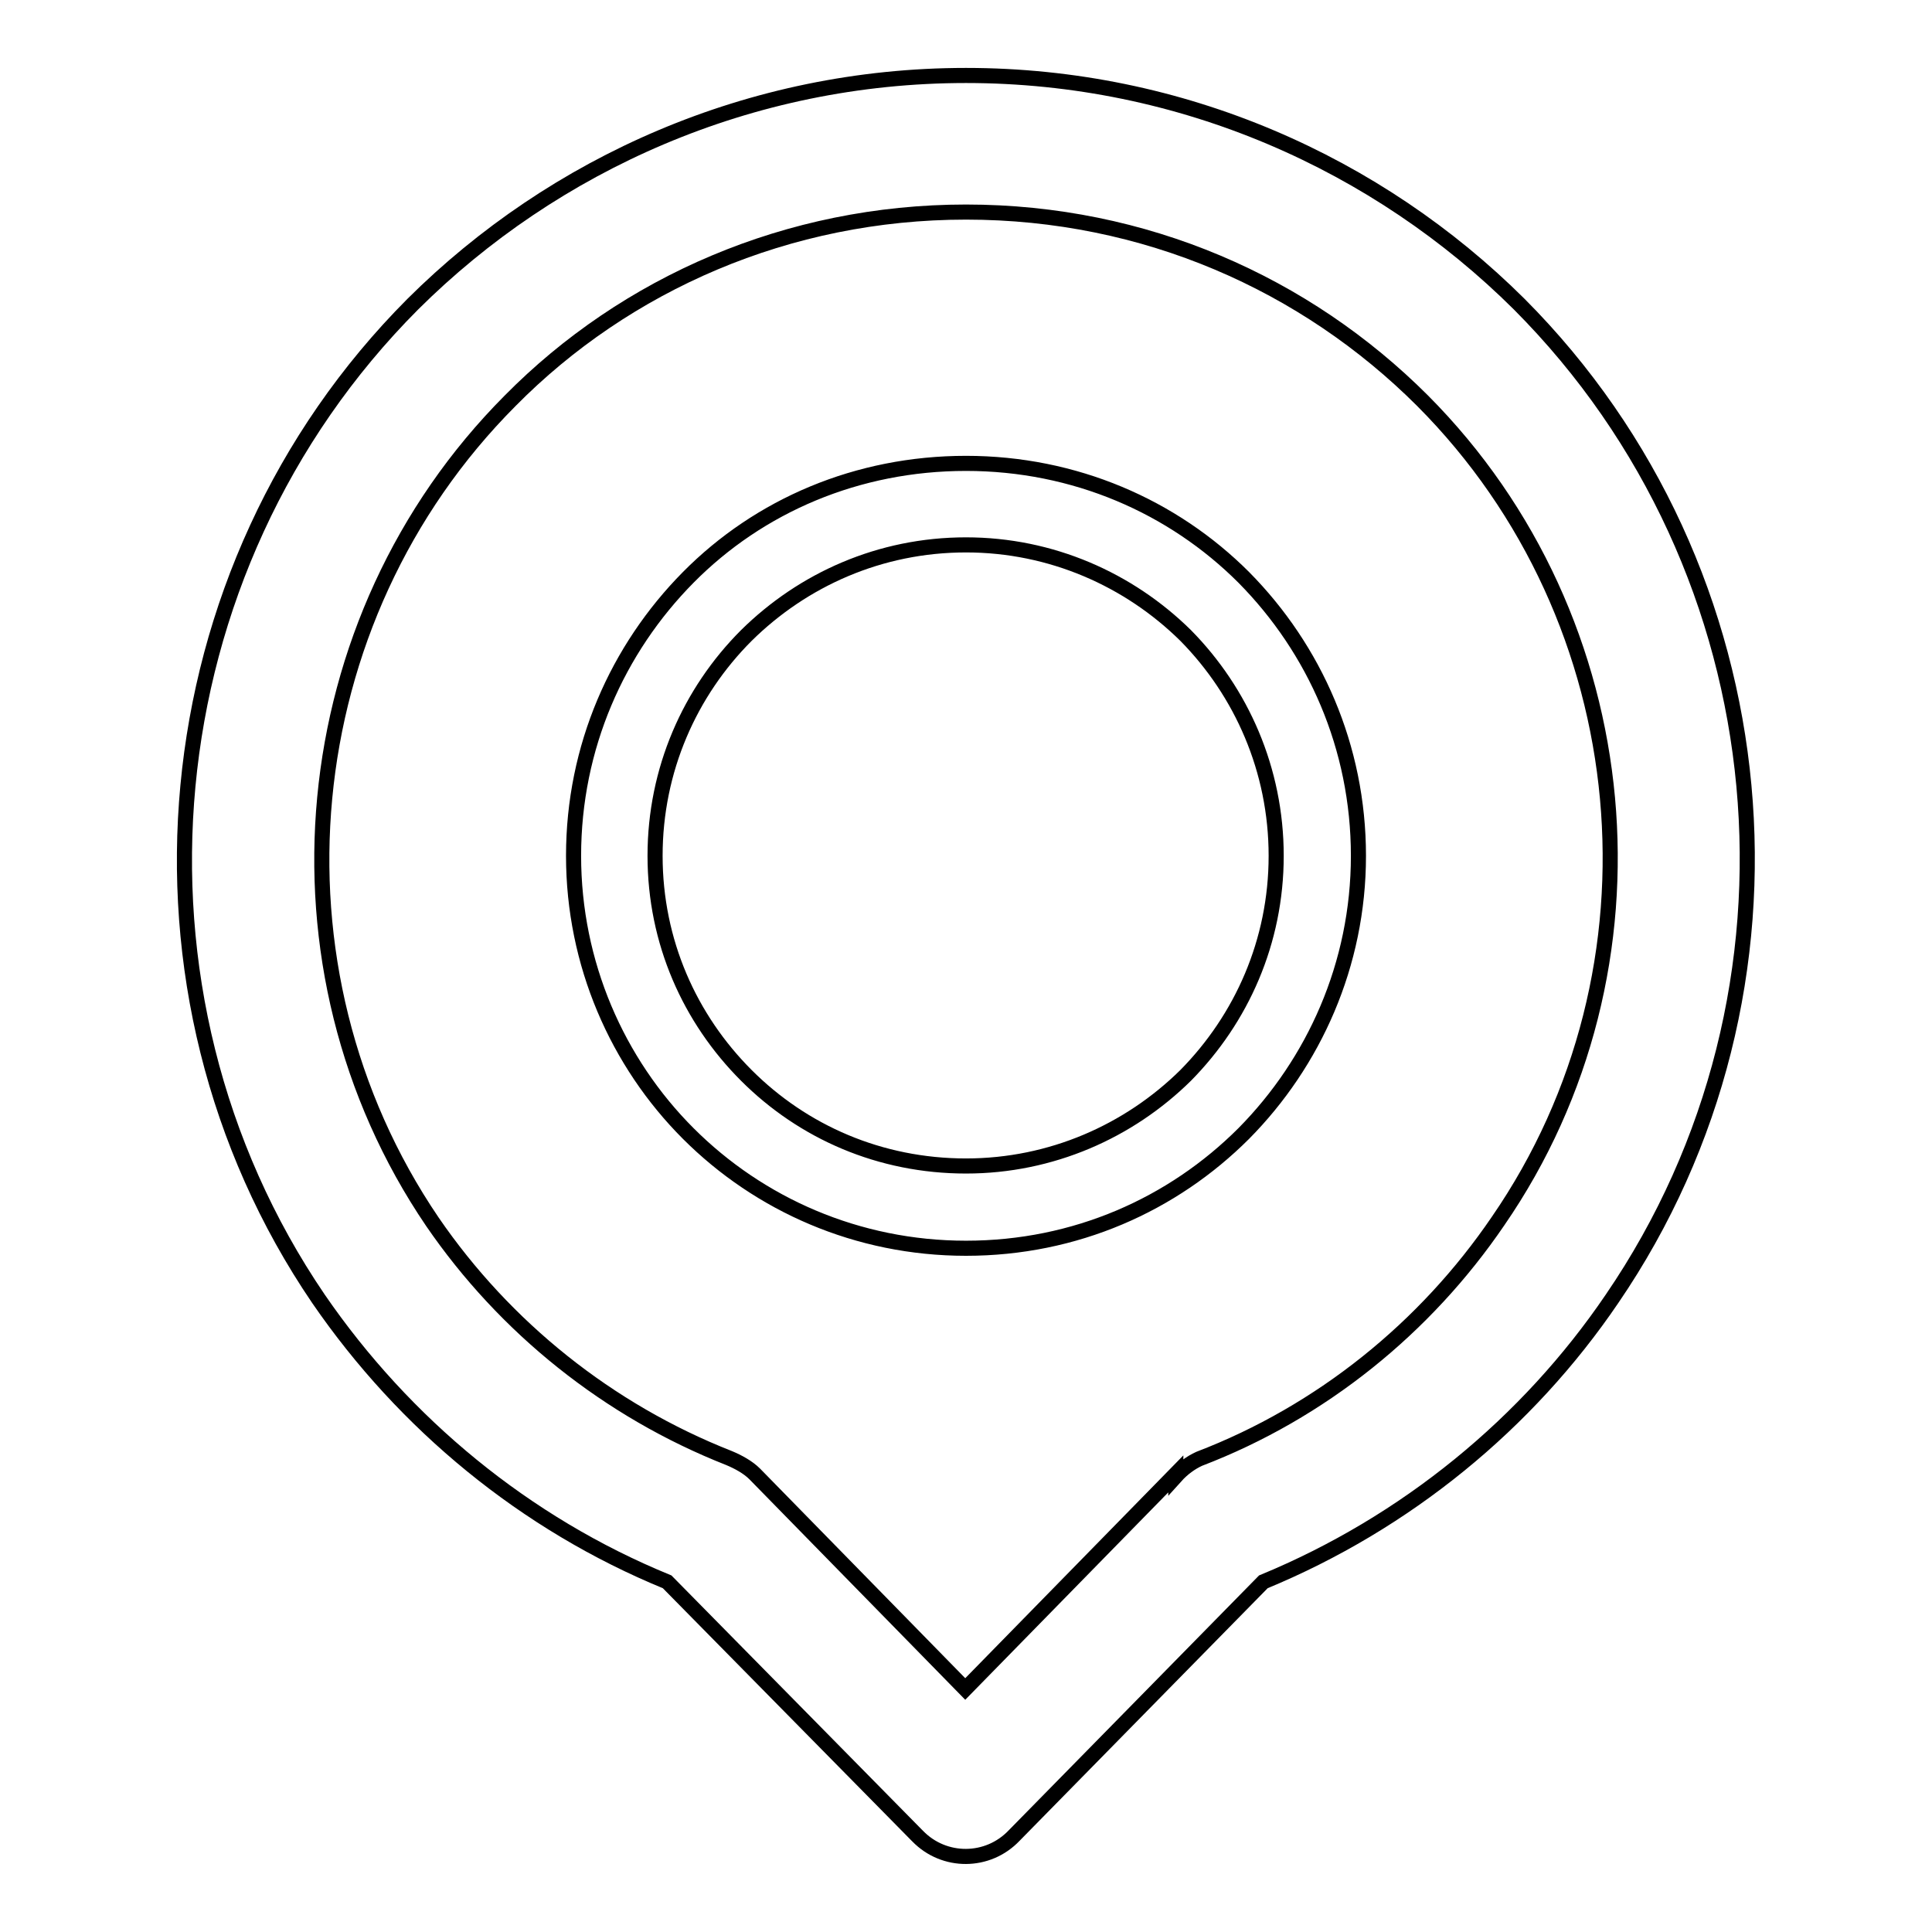 <?xml version="1.0" encoding="utf-8"?>
<!-- Svg Vector Icons : http://www.onlinewebfonts.com/icon -->
<!DOCTYPE svg PUBLIC "-//W3C//DTD SVG 1.1//EN" "http://www.w3.org/Graphics/SVG/1.1/DTD/svg11.dtd">
<svg version="1.1" xmlns="http://www.w3.org/2000/svg" xmlns:xlink="http://www.w3.org/1999/xlink" x="0px" y="0px" viewBox="0 0 256 256" enable-background="new 0 0 256 256" xml:space="preserve">
<g> <path stroke-width="2" fill-opacity="0" stroke="#000000"  d="M128,10c28.6,0,54.6,11.7,73.3,30.3c35.1,35.2,40.2,91,12.3,131.8c-11.2,16.5-27.3,29.7-46.2,37.5l-33,33.6 c-3.5,3.7-9.3,3.7-12.8,0.1l-0.1-0.1l-0.1-0.1l-33-33.5c-18.8-7.7-34.8-20.9-46.2-37.5C14.5,131.4,19.6,75.5,54.7,40.3 C73.4,21.7,99.4,10,128,10L128,10z M128,61.4L128,61.4c14.4,0,27.4,5.7,36.8,15.1c9.4,9.5,15.2,22.5,15.2,36.9 c0,14.4-5.9,27.4-15.2,36.8c-9.4,9.4-22.3,15.2-36.8,15.2c-14.4,0-27.4-5.8-36.8-15.2c-9.4-9.4-15.2-22.5-15.2-36.8 c0-14.4,5.8-27.4,15.2-36.9C100.6,67,113.6,61.4,128,61.4L128,61.4z M157.1,84.2L157.1,84.2c-7.5-7.4-17.8-12-29.1-12 c-11.4,0-21.6,4.6-29.1,12c-7.5,7.5-12.1,17.8-12.1,29.2c0,11.4,4.6,21.6,12.1,29.1c7.5,7.5,17.7,12,29.1,12 c11.3,0,21.6-4.6,29.1-12c7.4-7.5,12-17.7,12-29.1C169.1,102,164.5,91.7,157.1,84.2L157.1,84.2z M188.5,53.1L188.5,53.1 c-15.5-15.5-36.8-25-60.5-25c-23.6,0-45.1,9.5-60.4,25c-28.9,29-33.2,75.1-10.3,108.8c9.6,14,23.3,25,39.3,31.3 c1.2,0.5,2.5,1.2,3.4,2.1l27.9,28.5l27.9-28.5v0.3c0.9-1,2-1.8,3.1-2.3c16.2-6.2,30-17.4,39.6-31.5 C221.6,128.3,217.4,82.1,188.5,53.1L188.5,53.1z"/></g>
</svg>